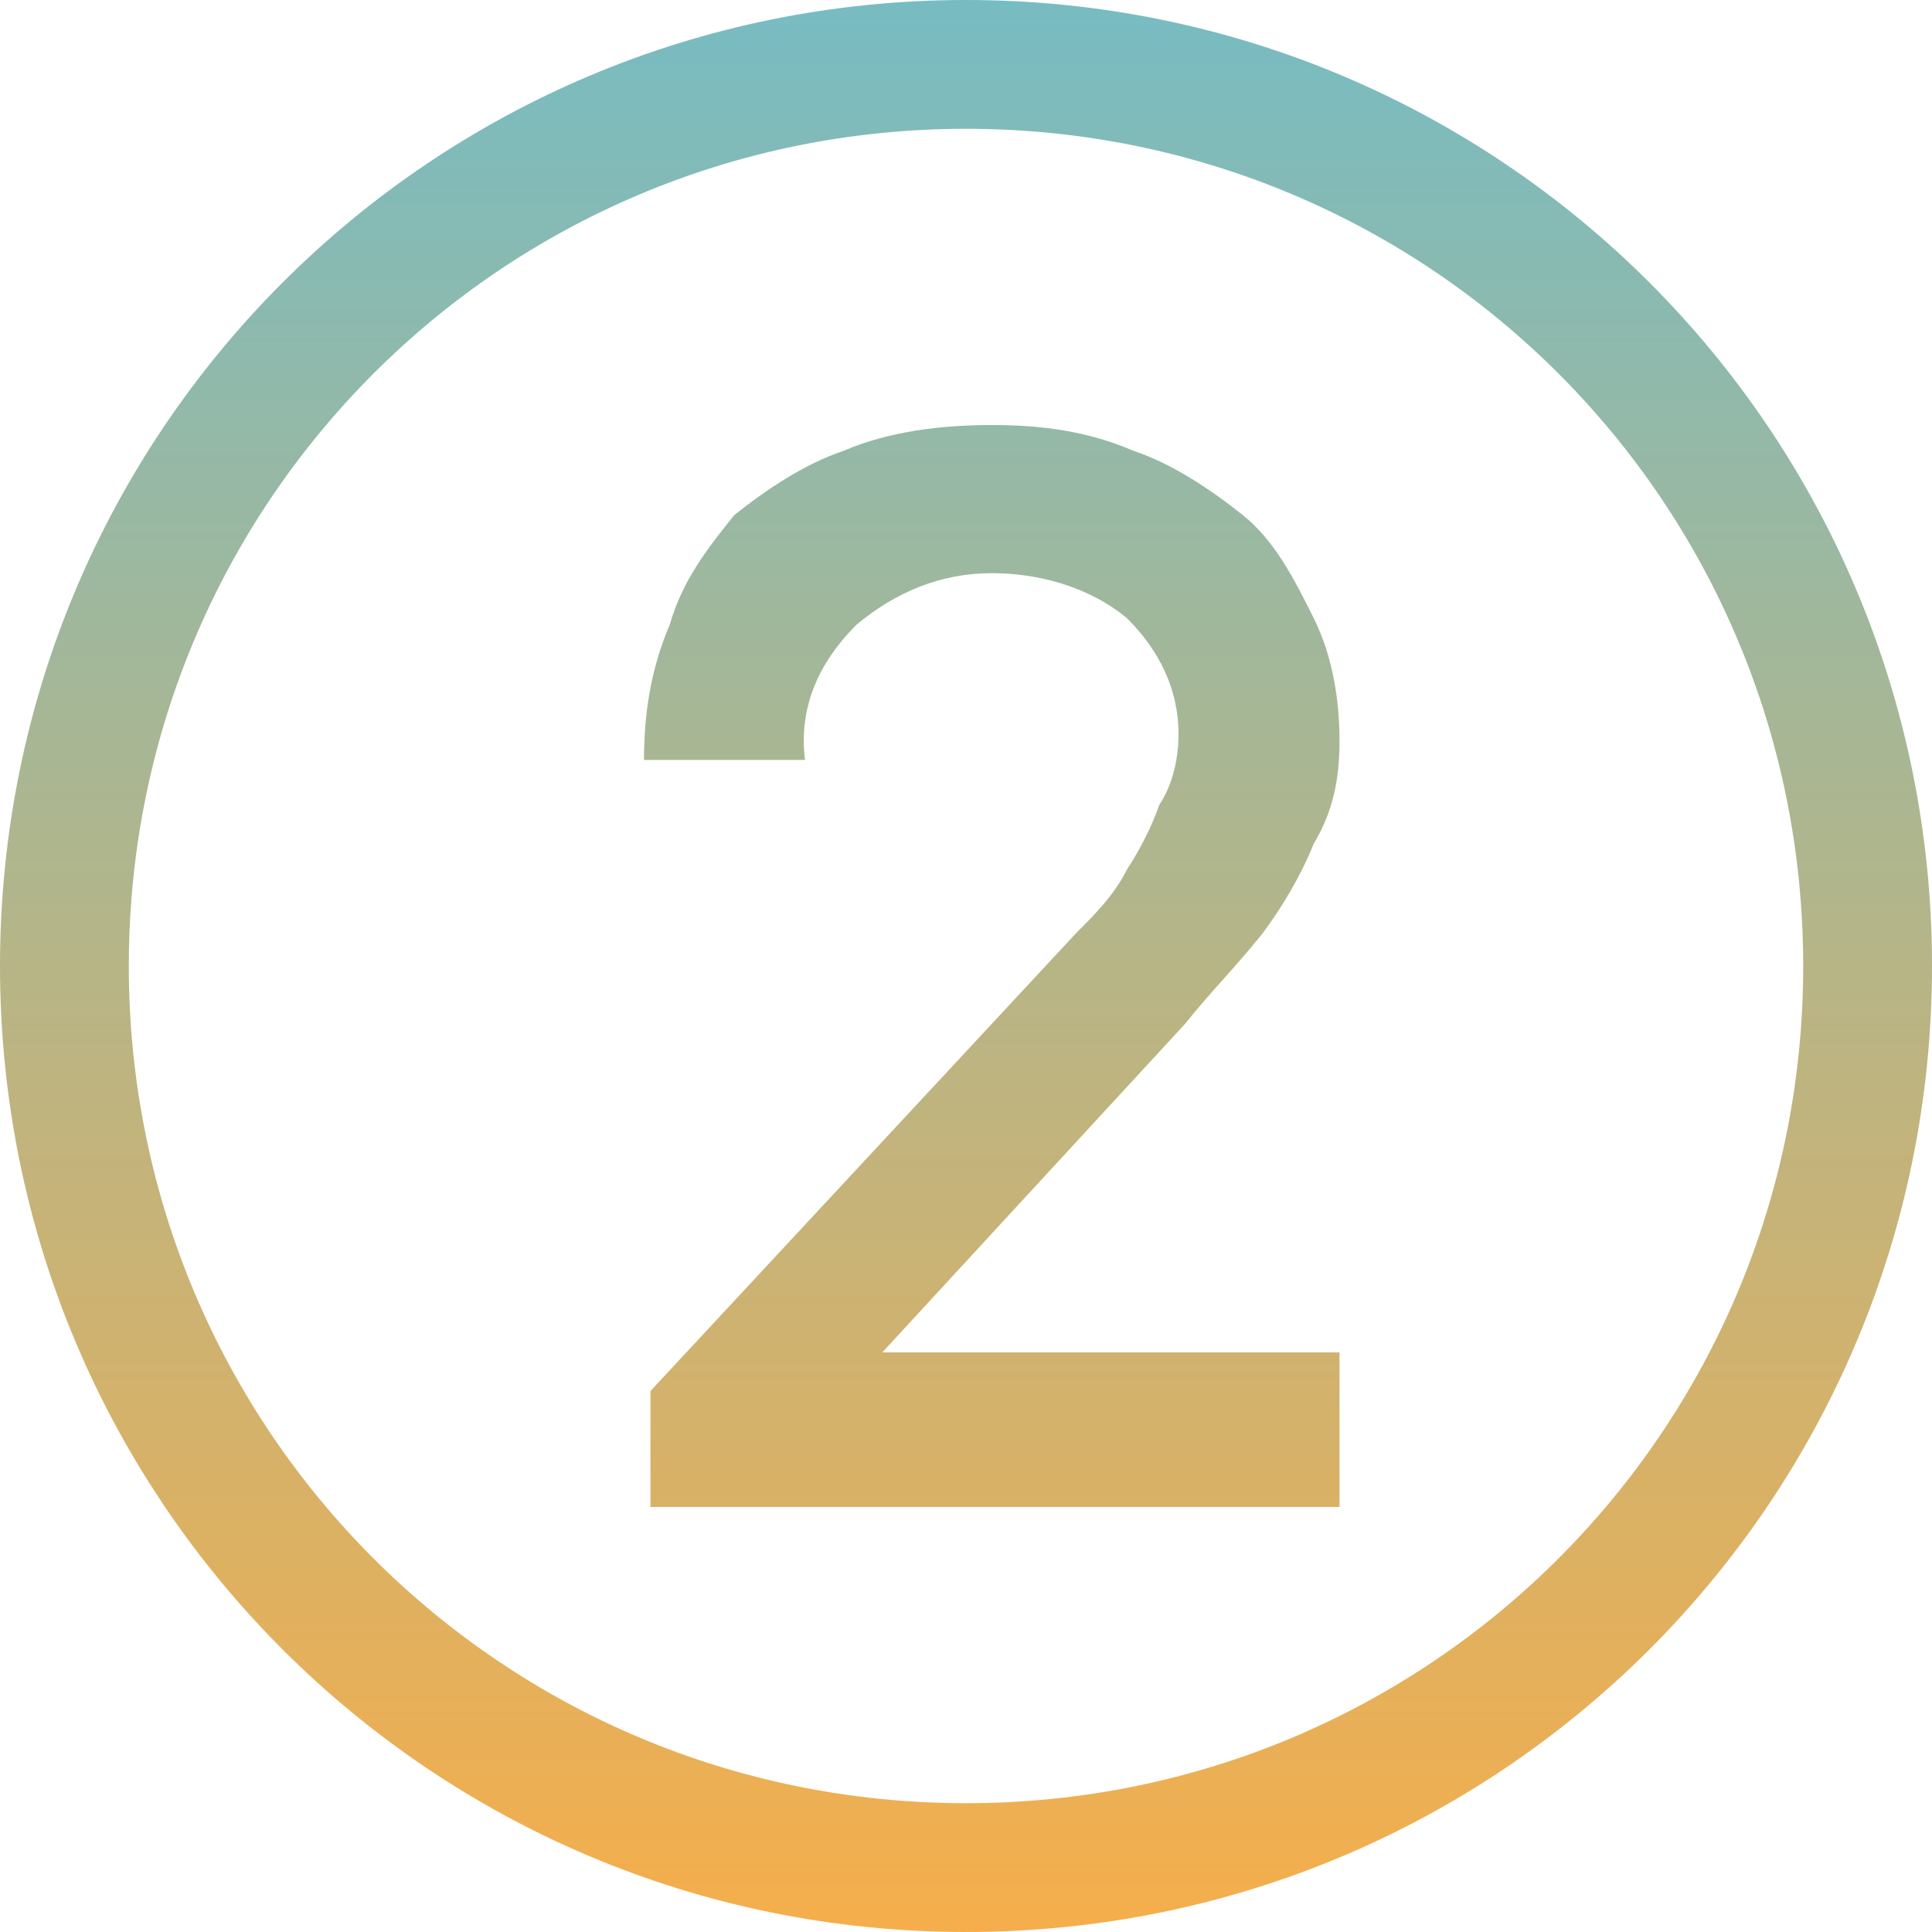 <?xml version="1.0" encoding="utf-8"?>
<!-- Generator: Adobe Illustrator 26.0.2, SVG Export Plug-In . SVG Version: 6.00 Build 0)  -->
<!DOCTYPE svg PUBLIC "-//W3C//DTD SVG 1.1//EN" "http://www.w3.org/Graphics/SVG/1.1/DTD/svg11.dtd">
<svg version="1.1" id="Calque_1" xmlns:x="http://ns.adobe.com/Extensibility/1.0/" xmlns:i="http://ns.adobe.com/AdobeIllustrator/10.0/" xmlns:graph="http://ns.adobe.com/Graphs/1.0/"
	 xmlns="http://www.w3.org/2000/svg" xmlns:xlink="http://www.w3.org/1999/xlink" x="0px" y="0px" viewBox="0 0 30 30"
	 style="enable-background:new 0 0 30 30;" xml:space="preserve">
<style type="text/css">
	.st0{fill:url(#SVGID_1_);}
	.st1{fill:url(#SVGID_00000142877084219377586200000007458271364990797187_);}
</style>
<linearGradient id="SVGID_1_" gradientUnits="userSpaceOnUse" x1="15" y1="-2.885" x2="15" y2="32.211">
	<stop  offset="0" style="stop-color:#6BBDCE"/>
	<stop  offset="1" style="stop-color:#FFAD42"/>
</linearGradient>
<path class="st0" d="M15,2c7.2,0,13,5.8,13,13s-5.8,13-13,13S2,22.2,2,15S7.8,2,15,2 M15,0C6.7,0,0,6.7,0,15s6.7,15,15,15
	s15-6.7,15-15S23.3,0,15,0z"/>
<linearGradient id="SVGID_00000026145097442539663440000015274890763394715571_" gradientUnits="userSpaceOnUse" x1="15.405" y1="-2.885" x2="15.405" y2="32.211">
	<stop  offset="0" style="stop-color:#6BBDCE"/>
	<stop  offset="1" style="stop-color:#FFAD42"/>
</linearGradient>
<path style="fill:url(#SVGID_00000026145097442539663440000015274890763394715571_);" d="M20.8,21v2.4H10.1v-1.8l6.6-7.1
	c0.3-0.3,0.6-0.6,0.8-1c0.2-0.3,0.4-0.7,0.5-1c0.2-0.3,0.3-0.7,0.3-1.1c0-0.7-0.3-1.3-0.8-1.8c-0.6-0.5-1.4-0.7-2.1-0.7
	c-0.8,0-1.5,0.3-2.1,0.8c-0.6,0.6-0.9,1.3-0.8,2.1H10c0-0.7,0.1-1.4,0.4-2.1C10.6,9,11,8.5,11.4,8c0.5-0.4,1.1-0.8,1.7-1
	c0.7-0.3,1.5-0.4,2.3-0.4c0.8,0,1.5,0.1,2.2,0.4c0.6,0.2,1.2,0.6,1.7,1c0.5,0.4,0.8,1,1.1,1.6c0.3,0.6,0.4,1.3,0.4,1.9
	c0,0.6-0.1,1.1-0.4,1.6c-0.2,0.5-0.5,1-0.8,1.4c-0.4,0.5-0.8,0.9-1.2,1.4L13.7,21H20.8z"/>
</svg>
